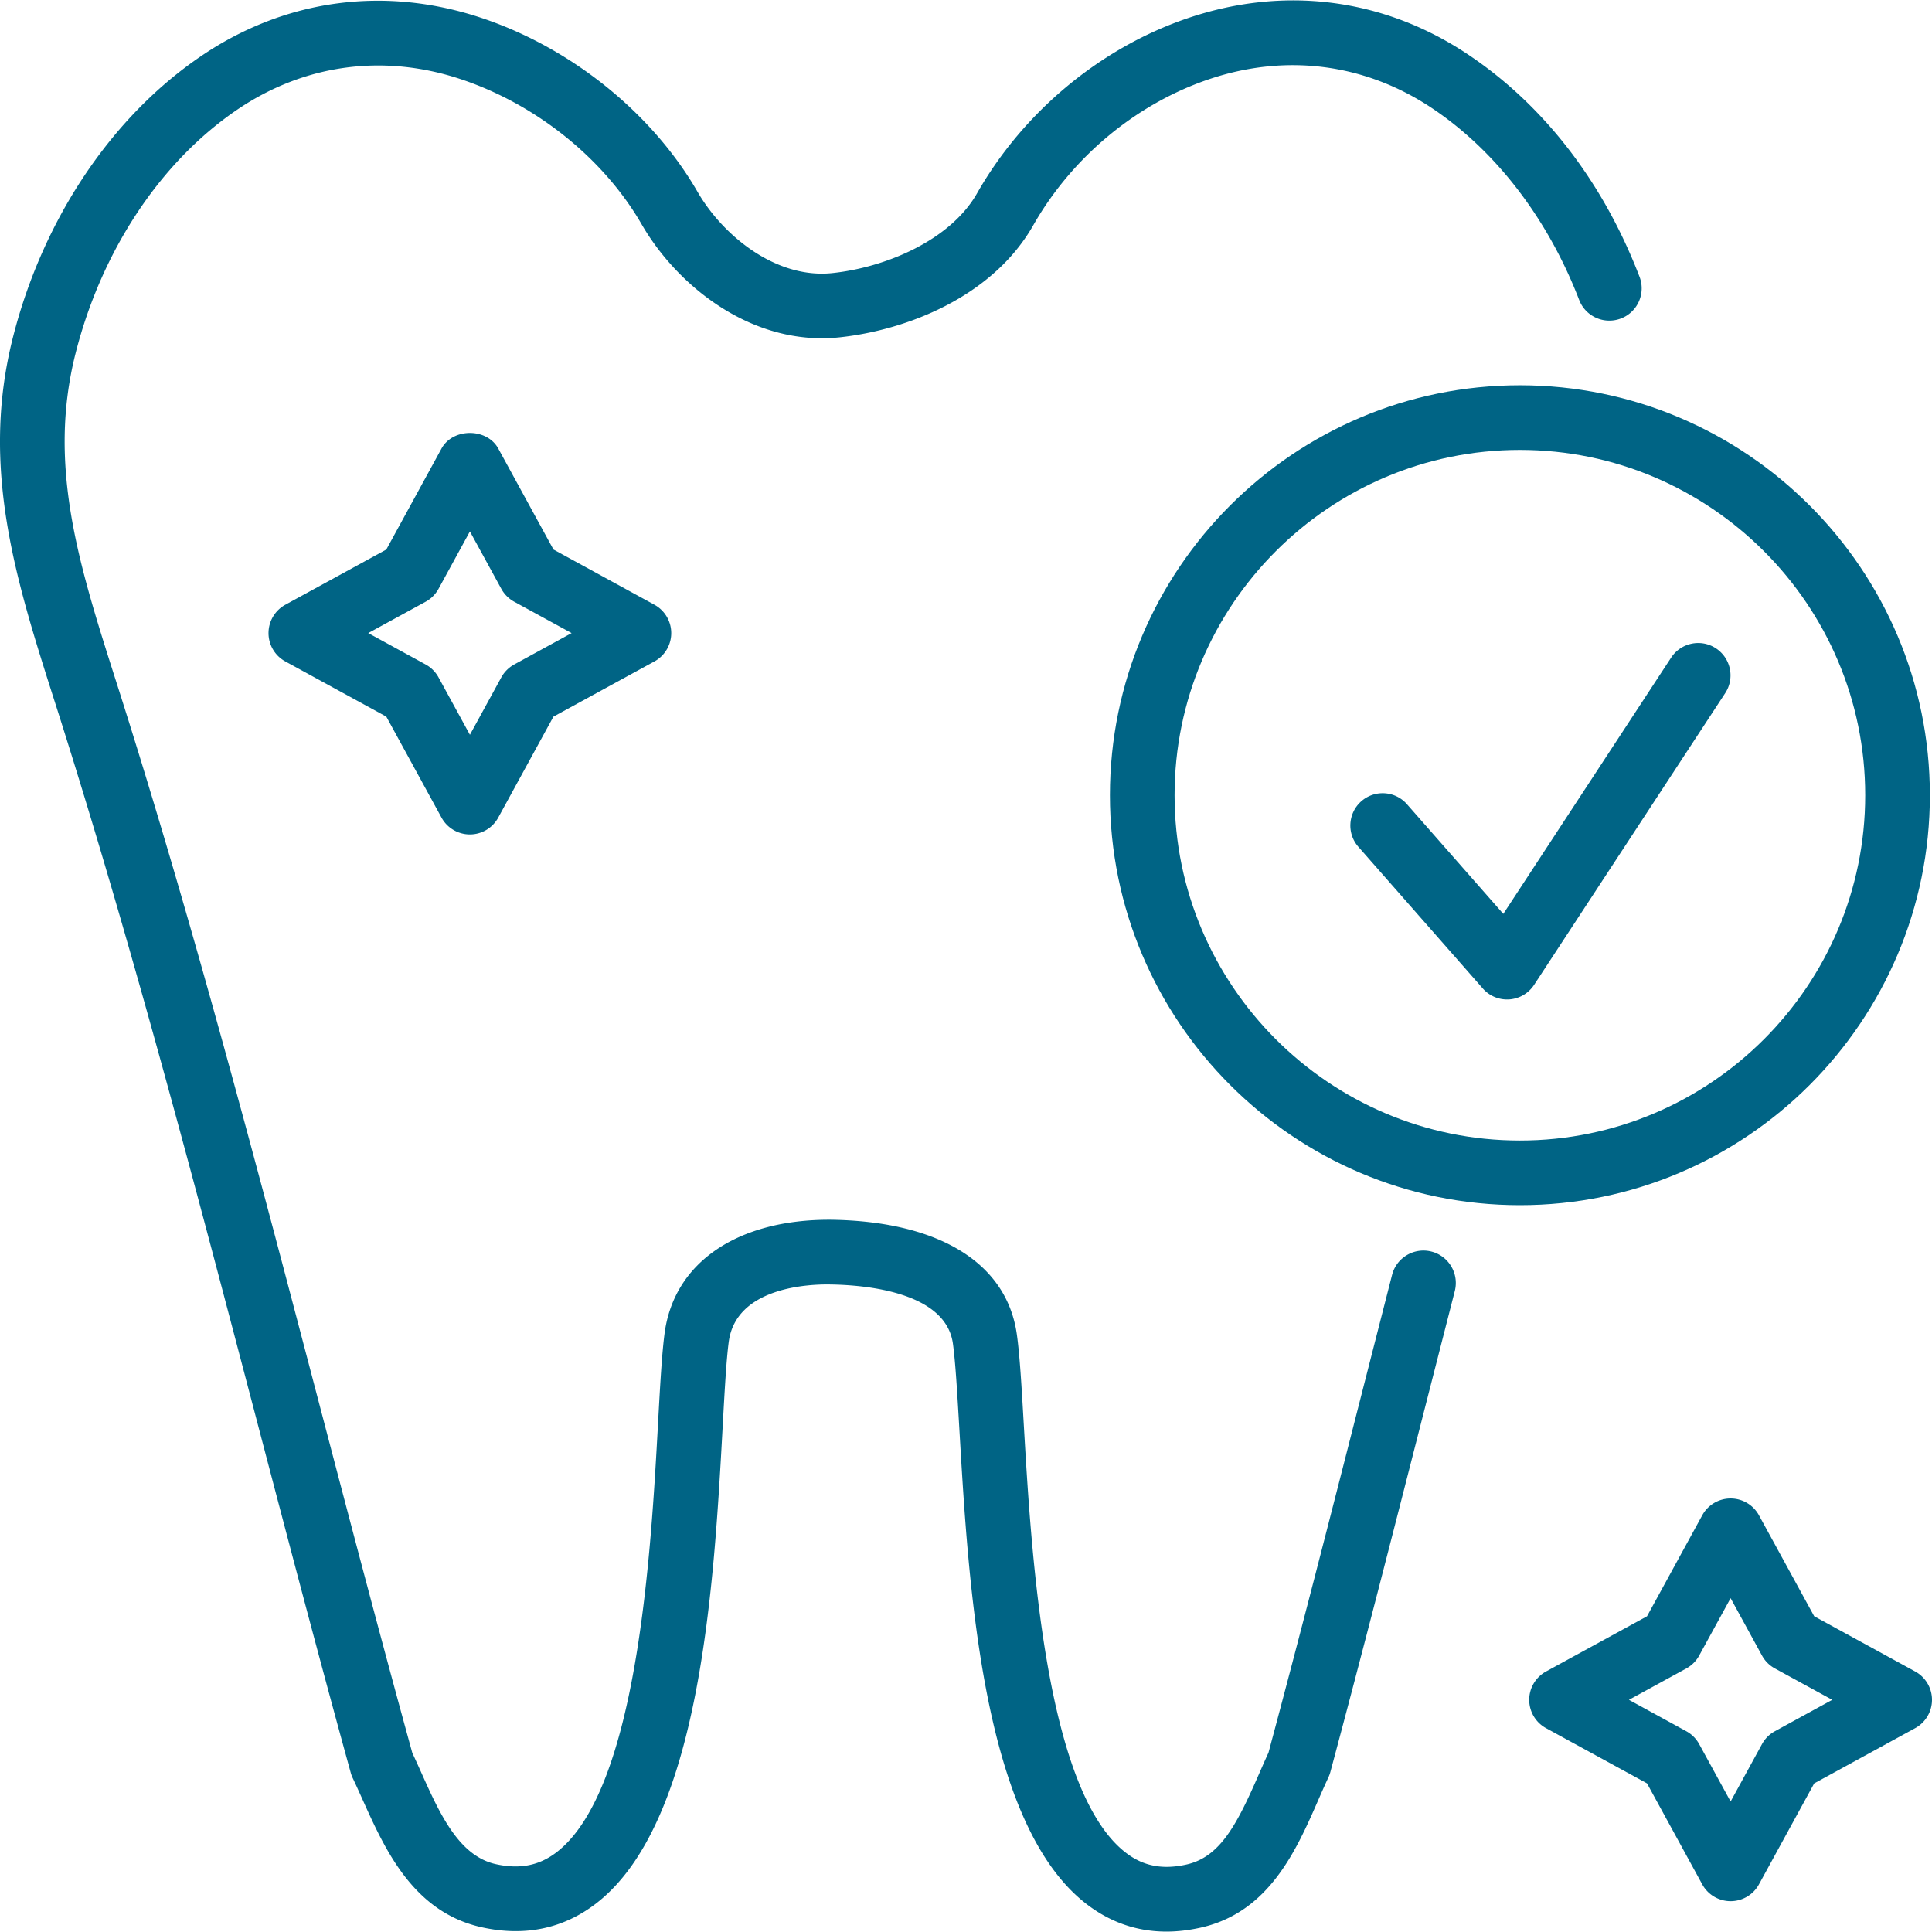 <svg fill="#006485" xmlns="http://www.w3.org/2000/svg" viewBox="0 0 478.133 478.133" xml:space="preserve">
    <path
        d="M405.749 68.483c-9.016-23.44-23.672-42.448-42.392-54.968-20.952-14.032-45.76-17.176-69.832-8.872-21.464 7.416-40.32 23.168-51.728 43.2-6.68 11.728-22.784 18.36-35.776 19.736-14.072 1.504-27.2-9.376-33.4-20.12-11.2-19.392-31.032-35.424-53.056-42.888-24.112-8.168-48.896-4.872-69.776 9.296-22.184 15.04-39.16 40.4-46.576 69.576-8.176 32.176.736 60.128 10.176 89.72l.32.992c18.608 58.36 34.536 119.072 49.944 177.784 7.48 28.504 15.208 57.984 23.152 86.792.128.456.288.896.496 1.328.792 1.656 1.568 3.392 2.368 5.168 5.616 12.504 12.6 28.064 29.712 31.776 10.512 2.28 19.944.32 27.992-5.816 26.08-19.88 29.336-79.16 31.488-118.376.48-8.696.888-16.2 1.488-20.712 1.776-13.504 19.72-14.32 25.12-14.216 8.536.12 28.584 1.784 30.36 14.64.632 4.568 1.072 12.224 1.592 21.088 2.272 39.088 5.696 98.16 31.736 117.808 5.832 4.408 12.368 6.616 19.512 6.616 2.736 0 5.552-.328 8.464-.976 16.96-3.784 23.704-19.2 29.12-31.592.832-1.904 1.648-3.776 2.48-5.544.2-.432.368-.872.496-1.336 7.888-29.368 15.56-59.408 22.976-88.464l7.84-30.648c1.072-4.28-1.504-8.632-5.784-9.736-4.272-1.088-8.64 1.48-9.744 5.76l-7.84 30.672c-7.344 28.776-14.944 58.528-22.752 87.592-.792 1.704-1.56 3.48-2.36 5.296-5.376 12.304-9.528 20.504-17.936 22.376-5.848 1.304-10.592.424-14.848-2.8-20.136-15.192-23.56-74.248-25.408-105.968-.552-9.584-.992-17.152-1.712-22.344-2.44-17.704-19.2-28.08-45.984-28.456-23.008-.144-38.88 10.456-41.208 28.136-.672 5.112-1.08 12.528-1.6 21.928-1.744 31.84-5 91.128-25.208 106.528-4.28 3.248-9.008 4.176-14.896 2.896-9.216-2-13.944-12.512-18.512-22.688a292.788 292.788 0 0 0-2.216-4.864c-7.848-28.504-15.504-57.696-22.912-85.928-15.456-58.912-31.44-119.824-50.176-178.584l-.32-.992c-9.096-28.536-16.96-53.176-9.912-80.92 6.464-25.44 21.064-47.408 40.048-60.28 16.648-11.28 36.408-13.912 55.664-7.376 18.448 6.248 35.016 19.608 44.336 35.736 8.992 15.576 27.568 30.248 48.944 28.032 16.56-1.752 37.872-9.96 48-27.736 9.512-16.712 25.2-29.832 43.04-35.992 19.216-6.64 39.008-4.136 55.712 7.048 15.736 10.528 28.64 27.368 36.352 47.416 1.592 4.128 6.2 6.168 10.344 4.592 4.128-1.584 6.176-6.216 4.592-10.336z" />
    <path
        d="M376.141 95.347c-55.952 0-101.456 45.512-101.456 101.456s45.504 101.456 101.456 101.456c55.952 0 101.464-45.512 101.464-101.456S432.093 95.347 376.141 95.347zm0 186.912c-47.12 0-85.456-38.336-85.456-85.456s38.344-85.456 85.456-85.456c47.128 0 85.464 38.336 85.464 85.456s-38.336 85.456-85.464 85.456z" />
    <path
        d="M424.653 160.443c-3.696-2.424-8.656-1.376-11.08 2.312l-41.536 63.416-23.84-27.144c-2.912-3.32-7.968-3.648-11.288-.736-3.32 2.92-3.648 7.976-.728 11.288l30.784 35.048a7.952 7.952 0 0 0 6 2.72c.184 0 .376-.008.56-.016a8.006 8.006 0 0 0 6.136-3.6l47.304-72.208a8.01 8.01 0 0 0-2.312-11.08zM473.965 413.659l-24.984-13.664-13.672-24.992c-1.4-2.56-4.096-4.16-7.016-4.16s-5.616 1.592-7.016 4.16l-13.672 24.992-24.984 13.664c-2.568 1.4-4.168 4.096-4.168 7.016s1.592 5.616 4.168 7.016l24.984 13.664 13.672 24.992c1.4 2.568 4.096 4.16 7.016 4.16s5.616-1.6 7.016-4.16l13.672-24.992 24.984-13.664c2.568-1.4 4.168-4.096 4.168-7.016s-1.6-5.616-4.168-7.016zm-34.72 14.792a7.982 7.982 0 0 0-3.176 3.176l-7.776 14.216-7.784-14.216a7.982 7.982 0 0 0-3.176-3.176l-14.2-7.776 14.2-7.768a7.982 7.982 0 0 0 3.176-3.176l7.784-14.216 7.776 14.216a7.982 7.982 0 0 0 3.176 3.176l14.208 7.768-14.208 7.776zM161.957 149.659l-24.984-13.664-13.664-24.992c-2.808-5.136-11.232-5.128-14.04 0l-13.664 24.992-24.992 13.664a8.007 8.007 0 0 0-4.16 7.016 7.991 7.991 0 0 0 4.16 7.016l24.992 13.664 13.664 24.992a8.007 8.007 0 0 0 7.016 4.16 7.991 7.991 0 0 0 7.016-4.16l13.664-24.992 24.992-13.664a7.991 7.991 0 0 0 4.16-7.016c0-2.92-1.6-5.616-4.16-7.016zm-34.712 14.792a8.033 8.033 0 0 0-3.176 3.176l-7.776 14.216-7.768-14.216a8.033 8.033 0 0 0-3.176-3.176l-14.216-7.776 14.216-7.768a8.033 8.033 0 0 0 3.176-3.176l7.768-14.216 7.776 14.216a8.033 8.033 0 0 0 3.176 3.176l14.216 7.768-14.216 7.776z" />
</svg>
